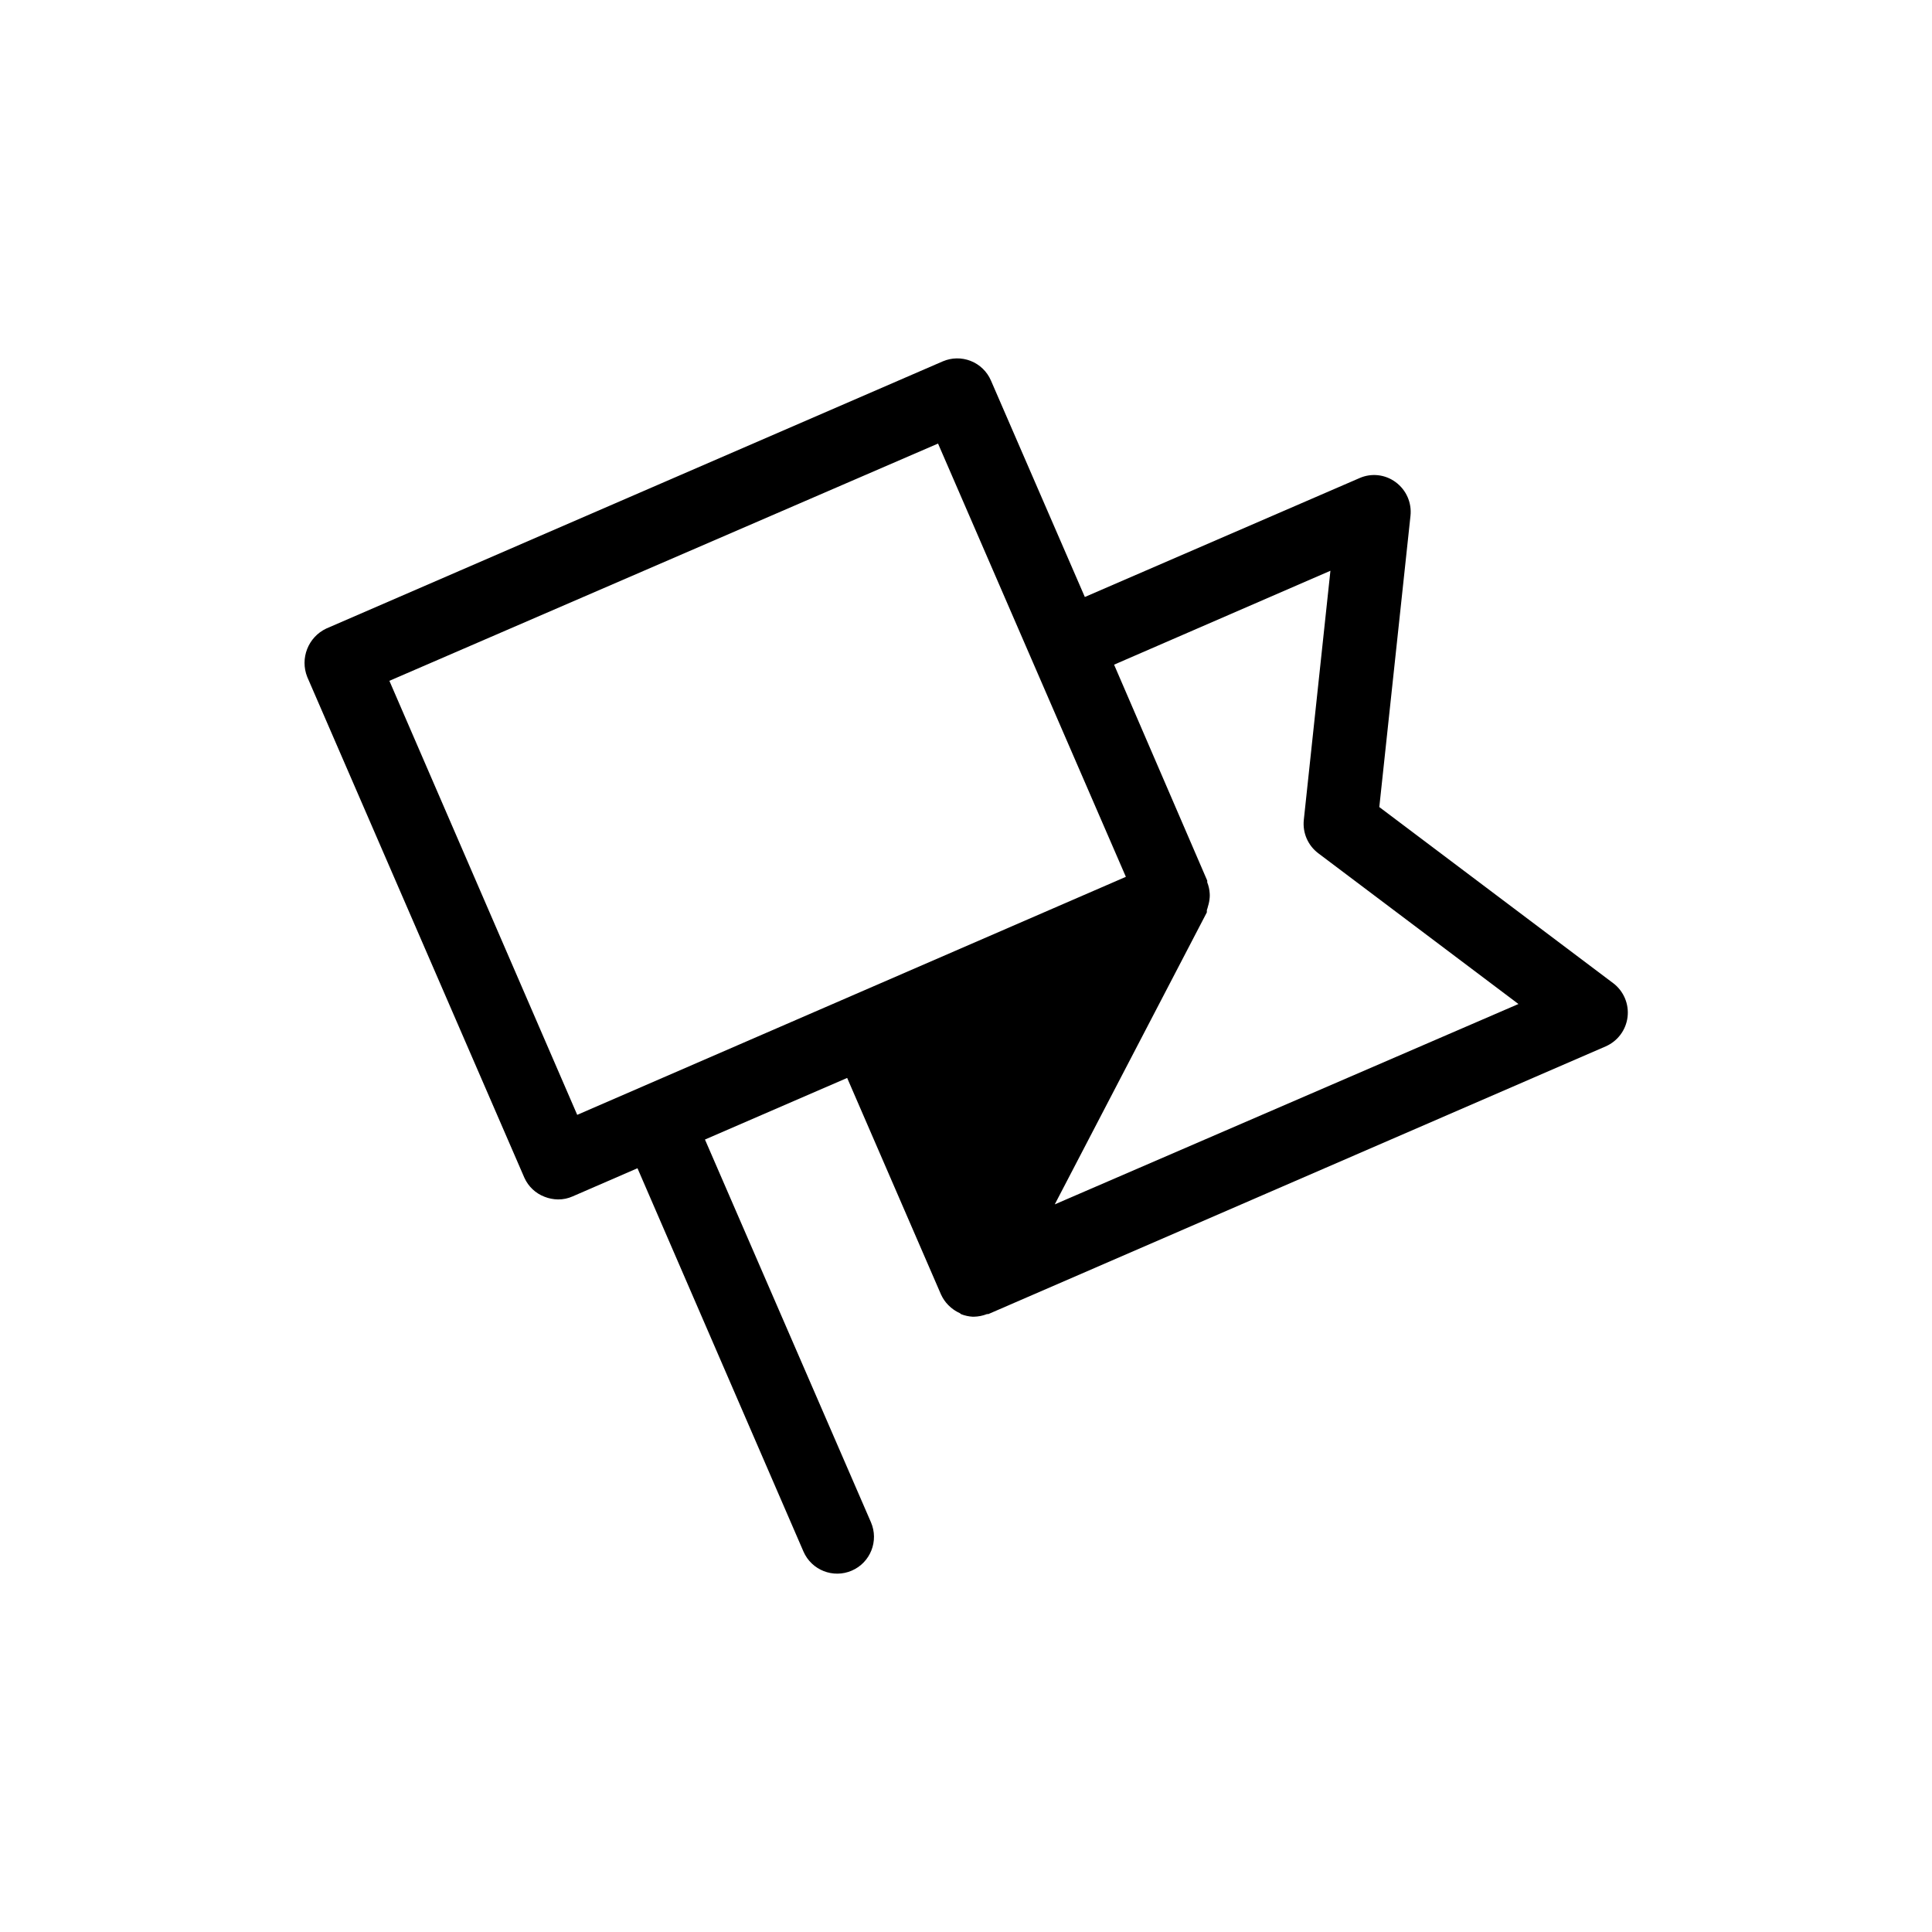 <?xml version="1.0" encoding="UTF-8"?>
<!-- The Best Svg Icon site in the world: iconSvg.co, Visit us! https://iconsvg.co -->
<svg fill="#000000" width="800px" height="800px" version="1.1" viewBox="144 144 512 512" xmlns="http://www.w3.org/2000/svg">
 <path d="m571.55 404.58-62.02-46.703 8.262-77.184c0.371-3.461-1.125-6.856-3.93-8.918-2.781-2.066-6.461-2.473-9.621-1.055l-72.75 31.488-24.891-57.387c-1.027-2.363-2.953-4.223-5.356-5.168-2.398-0.945-5.074-0.898-7.441 0.129l-163.34 70.789c-4.805 2.277-7.012 7.906-5.035 12.844l57.535 132.7c1.043 2.32 2.965 4.133 5.34 5.039 1.141 0.453 2.352 0.691 3.578 0.707 1.336 0.016 2.656-0.262 3.879-0.809l17.18-7.457 43.98 101.57c2.144 4.938 7.883 7.207 12.824 5.062 4.938-2.141 7.203-7.883 5.062-12.82l-43.984-101.42 37.684-16.324 24.887 57.434h0.004c0.473 1.031 1.121 1.969 1.914 2.773l0.707 0.656v-0.004c0.703 0.594 1.48 1.082 2.316 1.461l0.402 0.301v0.004c0.969 0.371 1.988 0.594 3.023 0.656h0.301c1.211-0.023 2.406-0.262 3.527-0.707h0.352l163.59-70.938c3.172-1.387 5.375-4.348 5.789-7.785 0.414-3.438-1.023-6.84-3.773-8.941zm-324.36-80.156 145.4-62.875 49.777 114.82-145.4 63.078zm176.33 138.75 40.305-77.387v-0.605l0.004 0.004c0.121-0.328 0.223-0.668 0.301-1.008 0.246-0.77 0.398-1.562 0.453-2.367 0.027-0.355 0.027-0.707 0-1.059-0.062-1.004-0.281-1.988-0.652-2.922v-0.453l-24.688-57.234 57.332-24.887-7.055 66.051 0.004-0.004c-0.359 3.406 1.094 6.754 3.828 8.816l53.051 39.953z"/>
</svg>